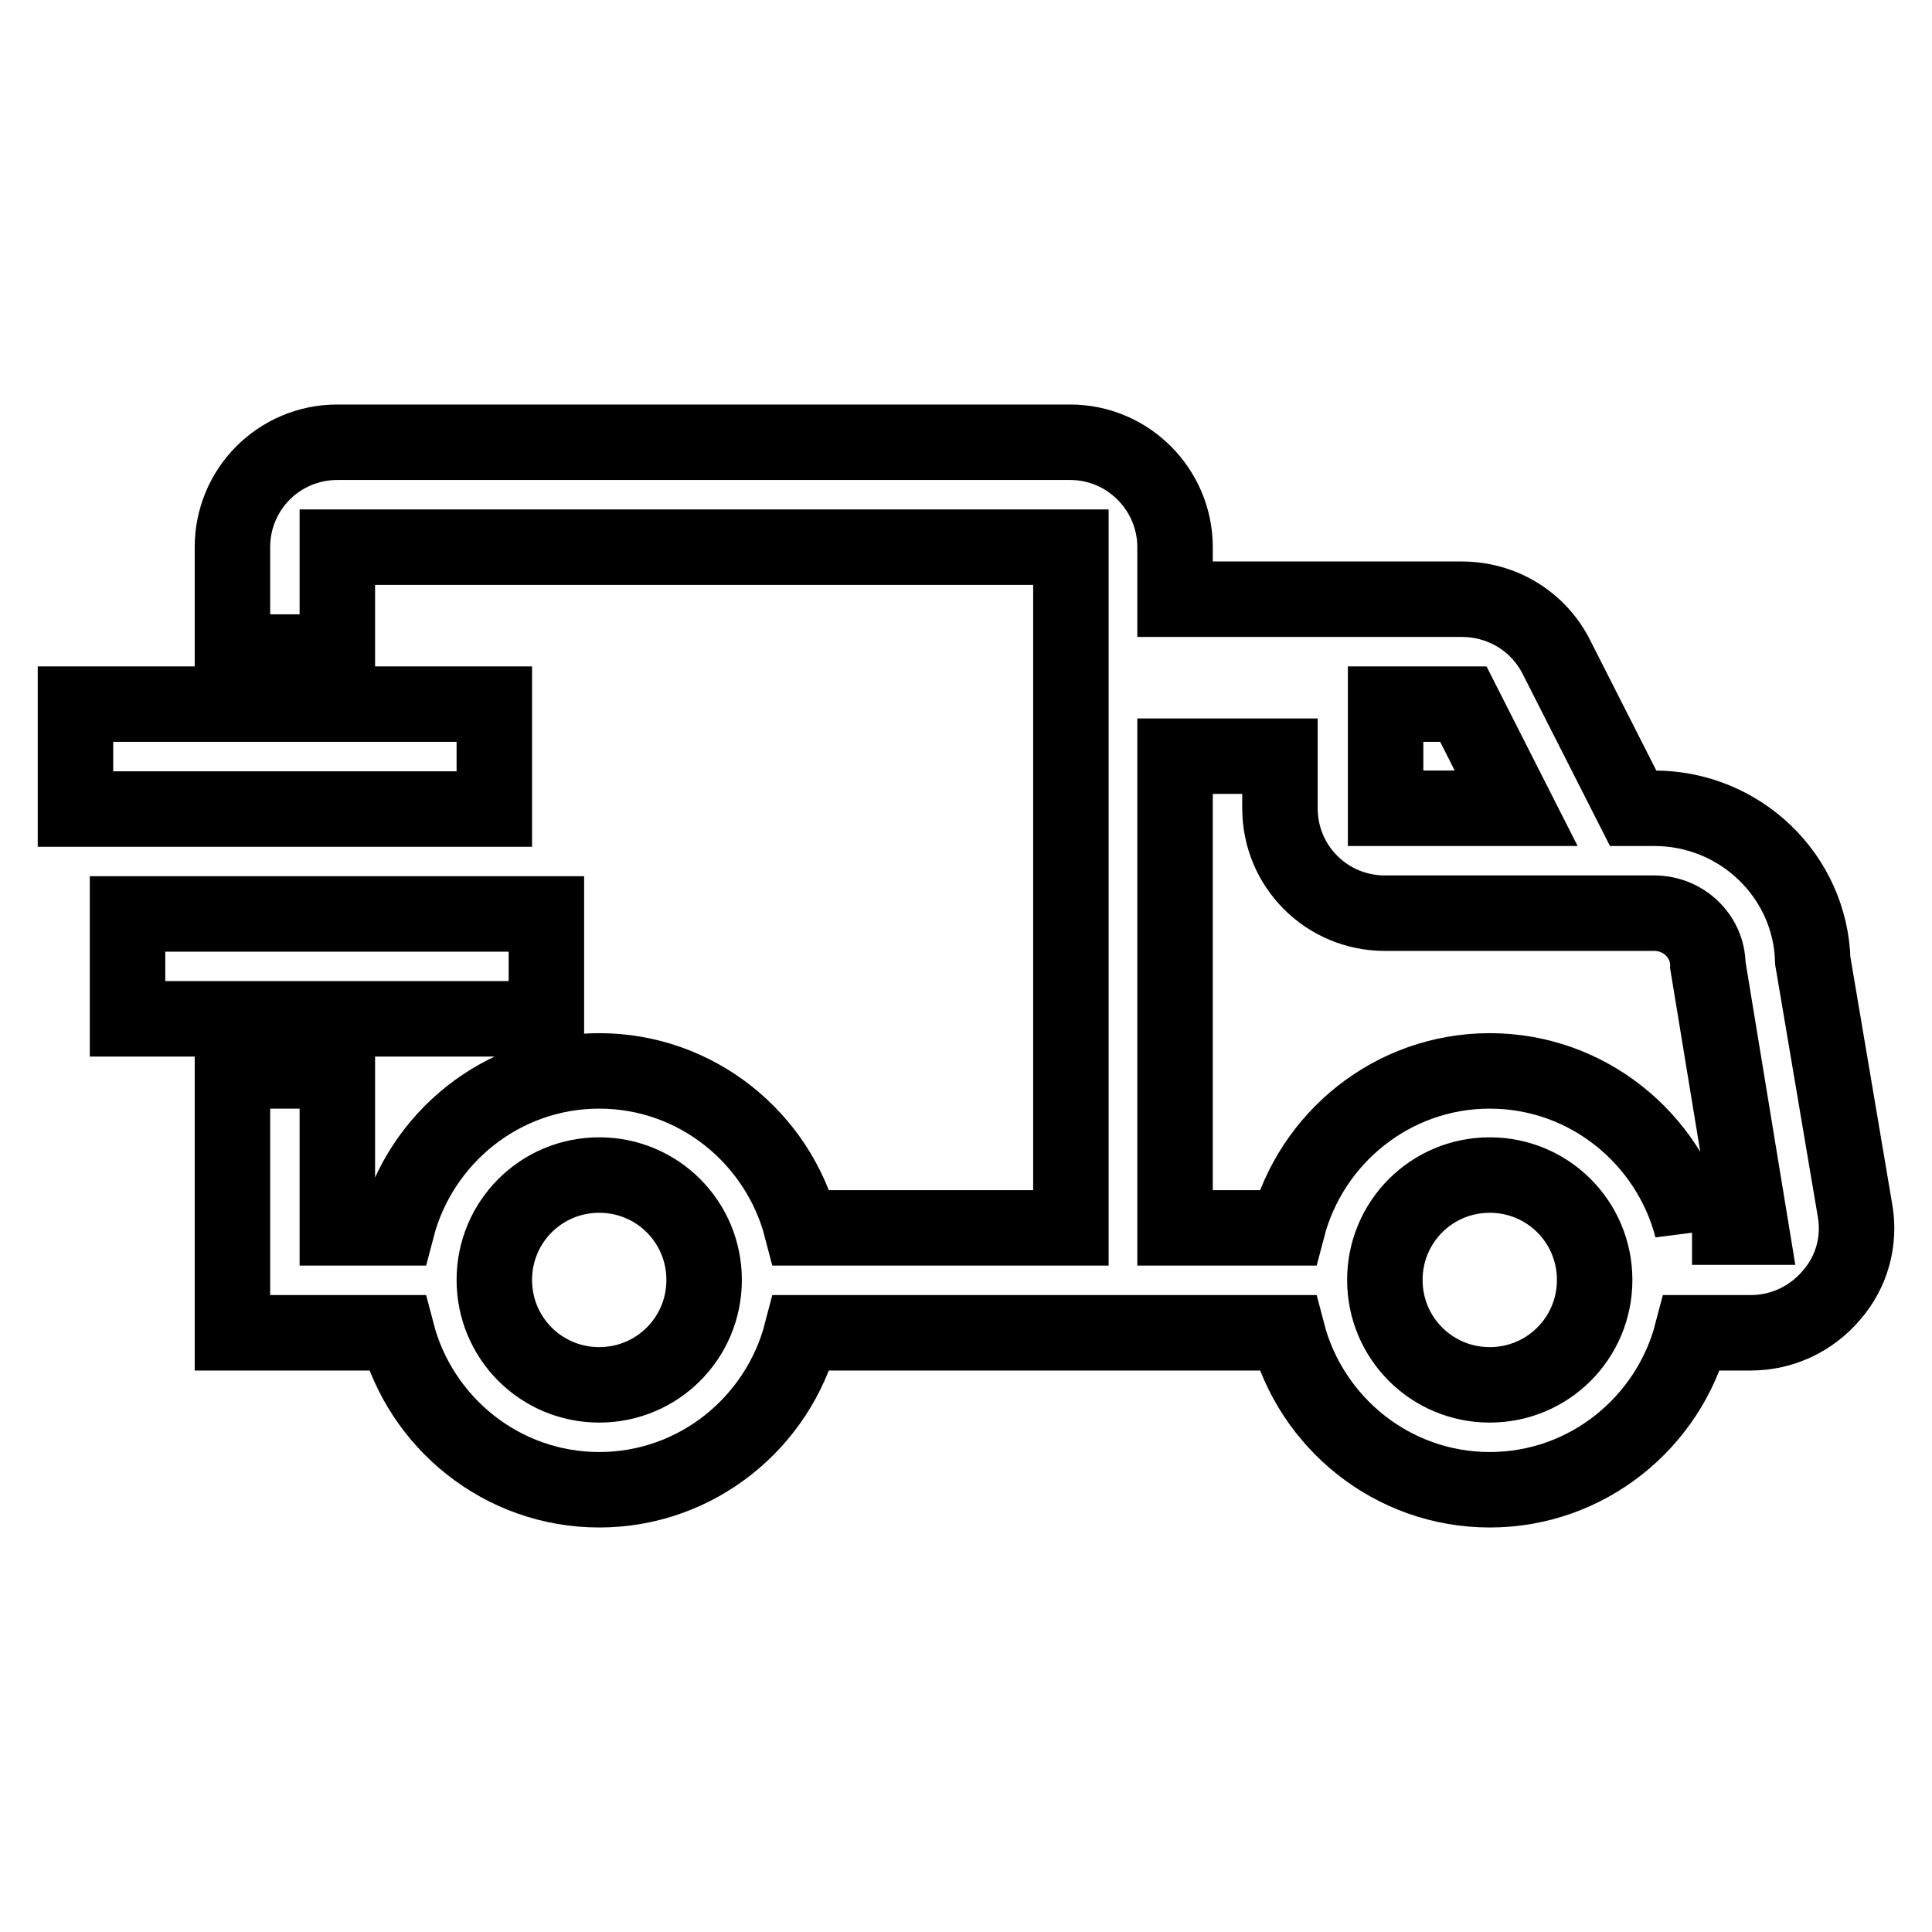 <?xml version="1.0" encoding="utf-8"?>
<!-- Svg Vector Icons : http://www.onlinewebfonts.com/icon -->
<!DOCTYPE svg PUBLIC "-//W3C//DTD SVG 1.1//EN" "http://www.w3.org/Graphics/SVG/1.1/DTD/svg11.dtd">
<svg version="1.1" xmlns="http://www.w3.org/2000/svg" xmlns:xlink="http://www.w3.org/1999/xlink" x="0px" y="0px" viewBox="0 0 256 256" enable-background="new 0 0 256 256" xml:space="preserve">
<g> <path stroke-width="10" fill-opacity="0" stroke="#000000"  d="M245.8,160.4l-5.6-33.1c-0.3-11.2-9.6-20.2-21-20.2h-2.8L206.2,87c-2.4-4.7-7.2-7.6-12.5-7.6h-38v-6.9 c0-7.6-6.2-13.9-13.9-13.9H44.7c-7.7,0-13.9,6.2-13.9,13.9v13.9h13.9V72.5h97.2v90.2h-35.7c-3.1-11.9-13.9-20.8-26.8-20.8 c-12.9,0-23.7,8.9-26.8,20.8h-7.9v-20.8H30.8v34.7h21.8c3.1,11.9,13.9,20.8,26.8,20.8c12.9,0,23.7-8.9,26.8-20.8h64.4 c3.1,11.9,13.9,20.8,26.8,20.8c12.9,0,23.7-8.9,26.8-20.8h7.8c4.1,0,8-1.8,10.7-5C245.4,168.5,246.5,164.4,245.8,160.4L245.8,160.4 z M79.4,183.5c-7.7,0-13.9-6.2-13.9-13.9s6.2-13.9,13.9-13.9c7.7,0,13.9,6.2,13.9,13.9S87.1,183.5,79.4,183.5z M193.9,93.3l7,13.8 h-17.3V93.3L193.9,93.3z M197.4,183.5c-7.7,0-13.9-6.2-13.9-13.9s6.2-13.9,13.9-13.9c7.7,0,13.9,6.2,13.9,13.9 S205.1,183.5,197.4,183.5z M224.2,162.7c-3.1-11.9-13.9-20.8-26.8-20.8s-23.7,8.9-26.8,20.8h-14.9v-62.5l13.9,0v6.9 c0,7.7,6.2,13.9,13.9,13.9h35.7c3.9,0,7.1,3.1,7.1,6.9l5.7,34.7H224.2z M10,93.3h55.5v13.9H10V93.3z M16.9,121.1h55.5v13.9H16.9 V121.1z"/></g>
</svg>
